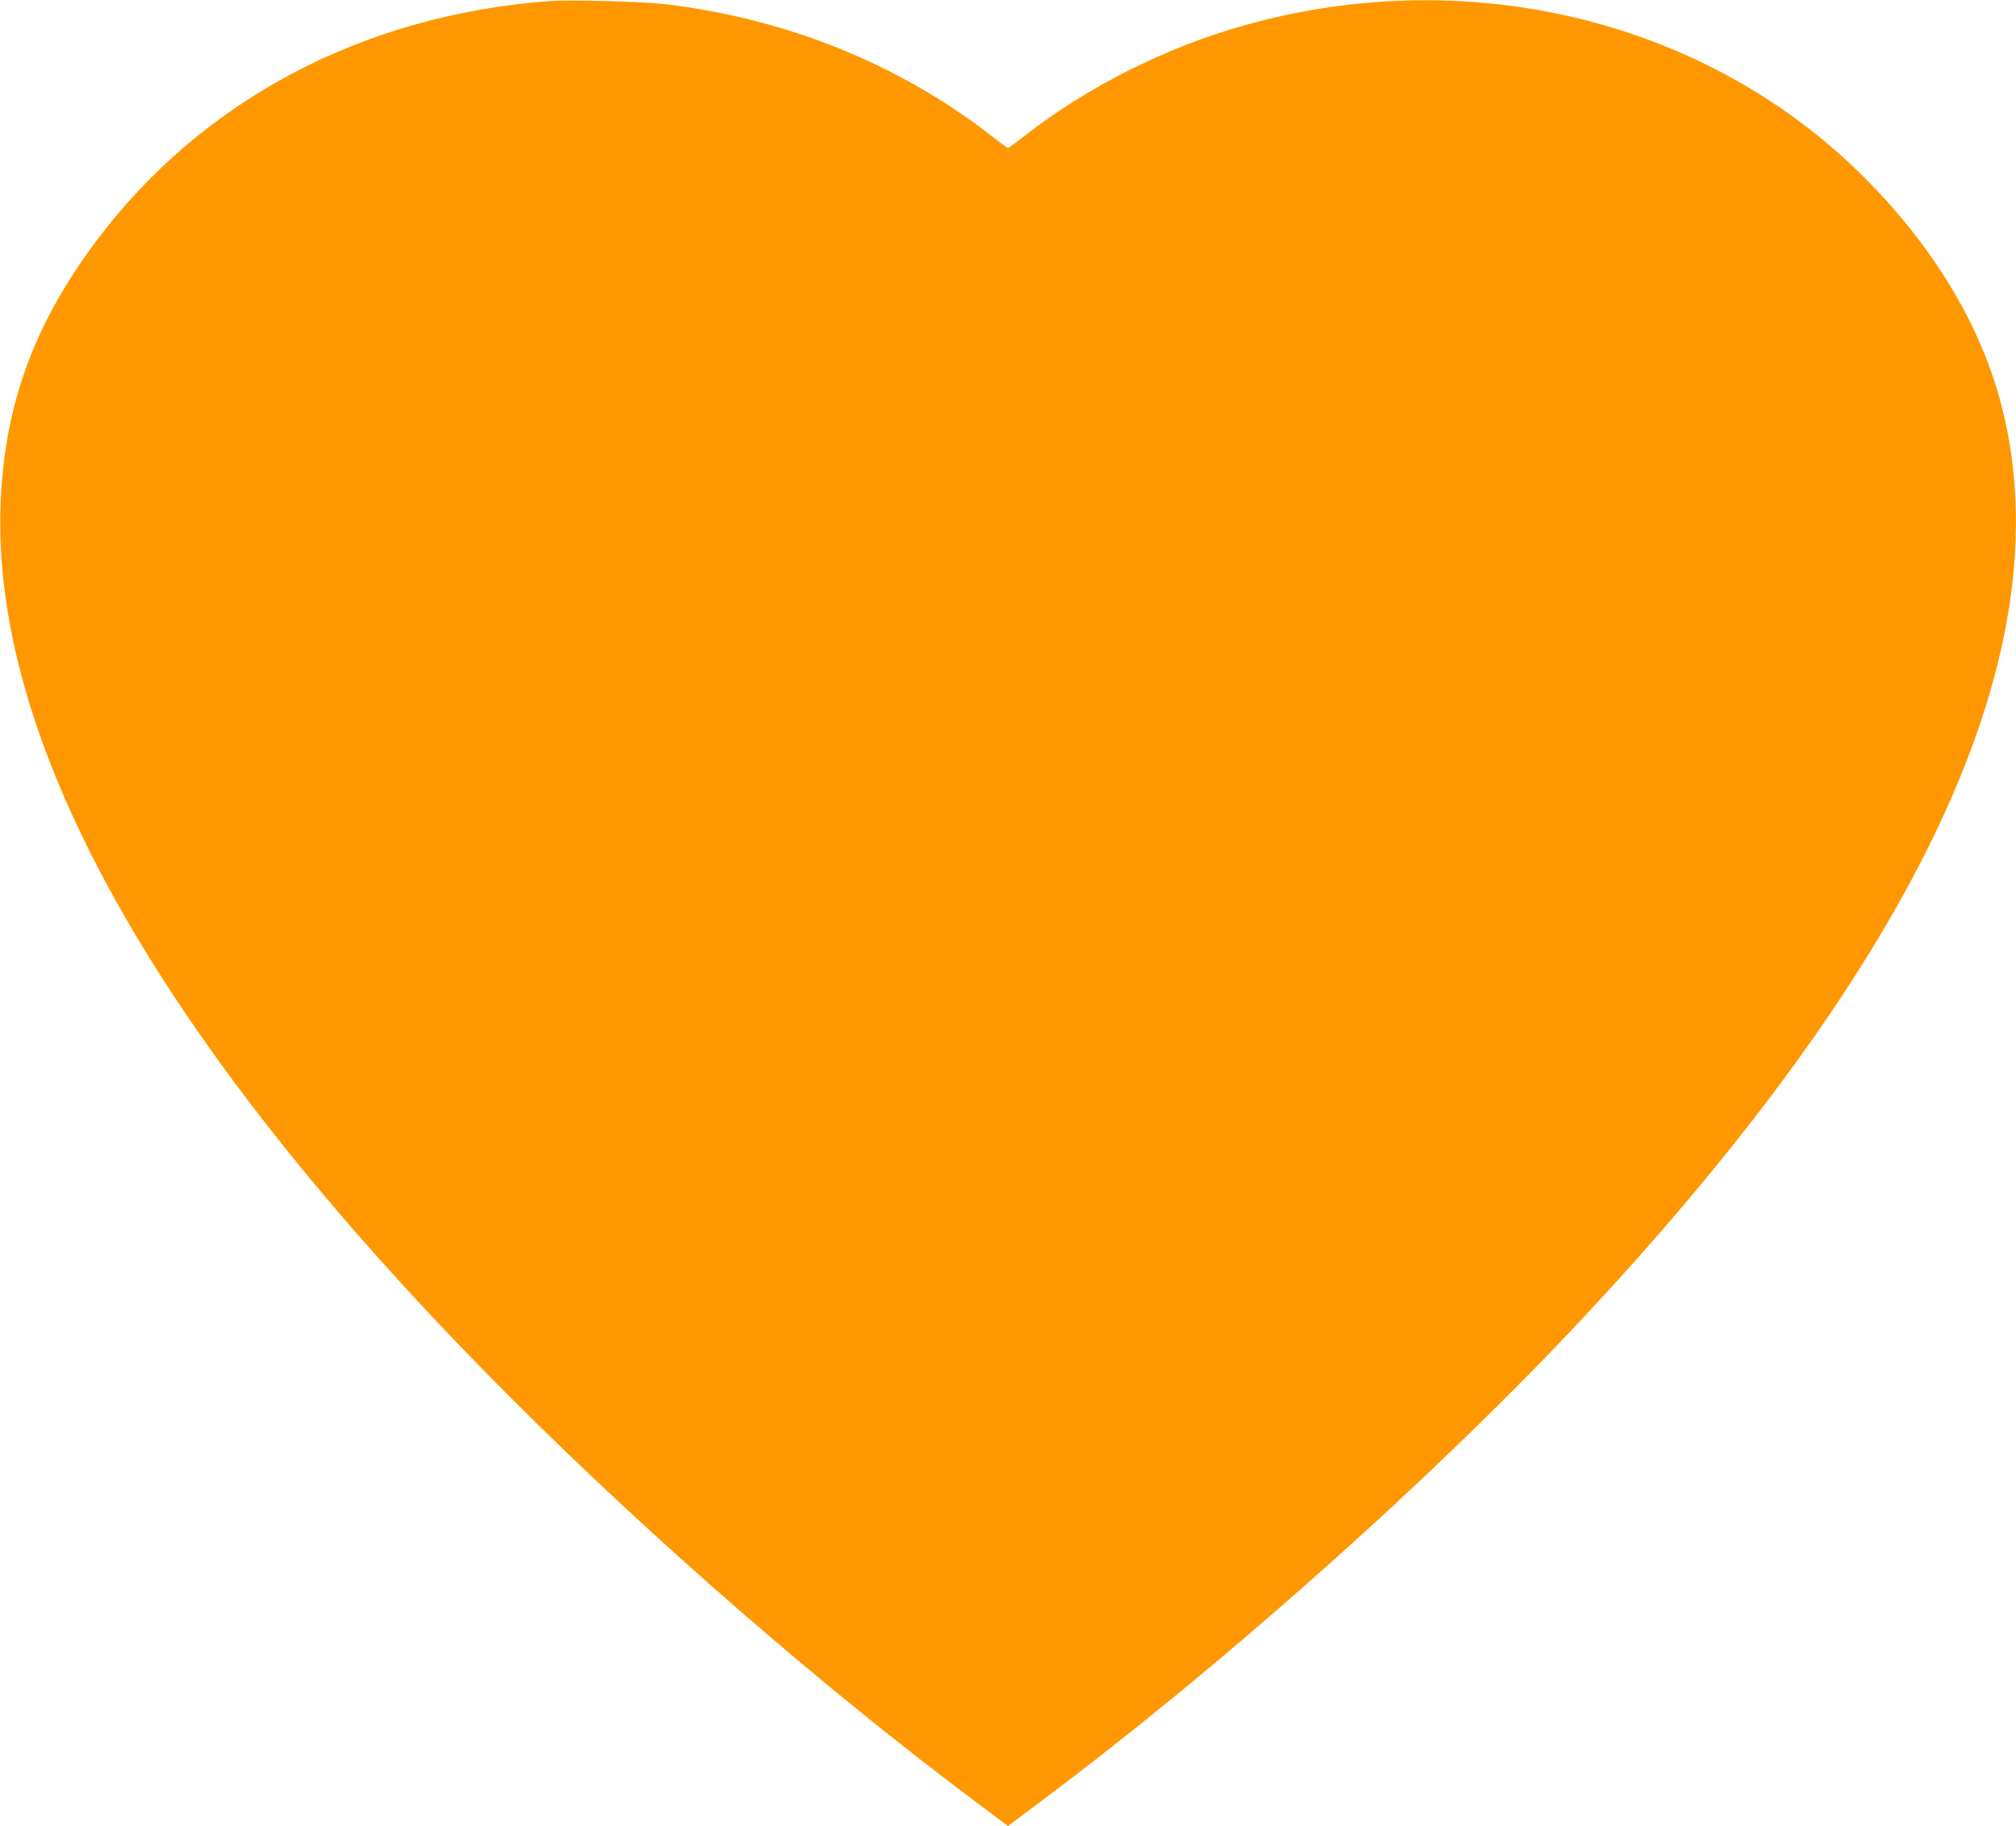 <?xml version="1.0" standalone="no"?>
<!DOCTYPE svg PUBLIC "-//W3C//DTD SVG 20010904//EN"
 "http://www.w3.org/TR/2001/REC-SVG-20010904/DTD/svg10.dtd">
<svg version="1.0" xmlns="http://www.w3.org/2000/svg"
 width="1280pt" height="1159pt" viewBox="0 0 1280 1159"
 preserveAspectRatio="xMidYMid meet">
<g transform="translate(0,1159) scale(0.1,-0.1)"
fill="#ff9800" stroke="none">
<path d="M3500 11584 c-1192 -86 -2219 -628 -2891 -1527 -399 -533 -586 -1055
-606 -1687 -48 -1548 1055 -3470 3252 -5665 896 -895 1977 -1834 2948 -2559
l197 -148 197 148 c1185 885 2551 2105 3497 3124 2152 2316 3025 4259 2602
5790 -135 491 -433 978 -861 1405 -994 995 -2507 1366 -3935 964 -498 -140
-992 -388 -1390 -698 -57 -44 -107 -81 -110 -81 -3 0 -53 37 -110 81 -585 455
-1307 745 -2080 834 -129 15 -591 27 -710 19z"/>
</g>
</svg>
